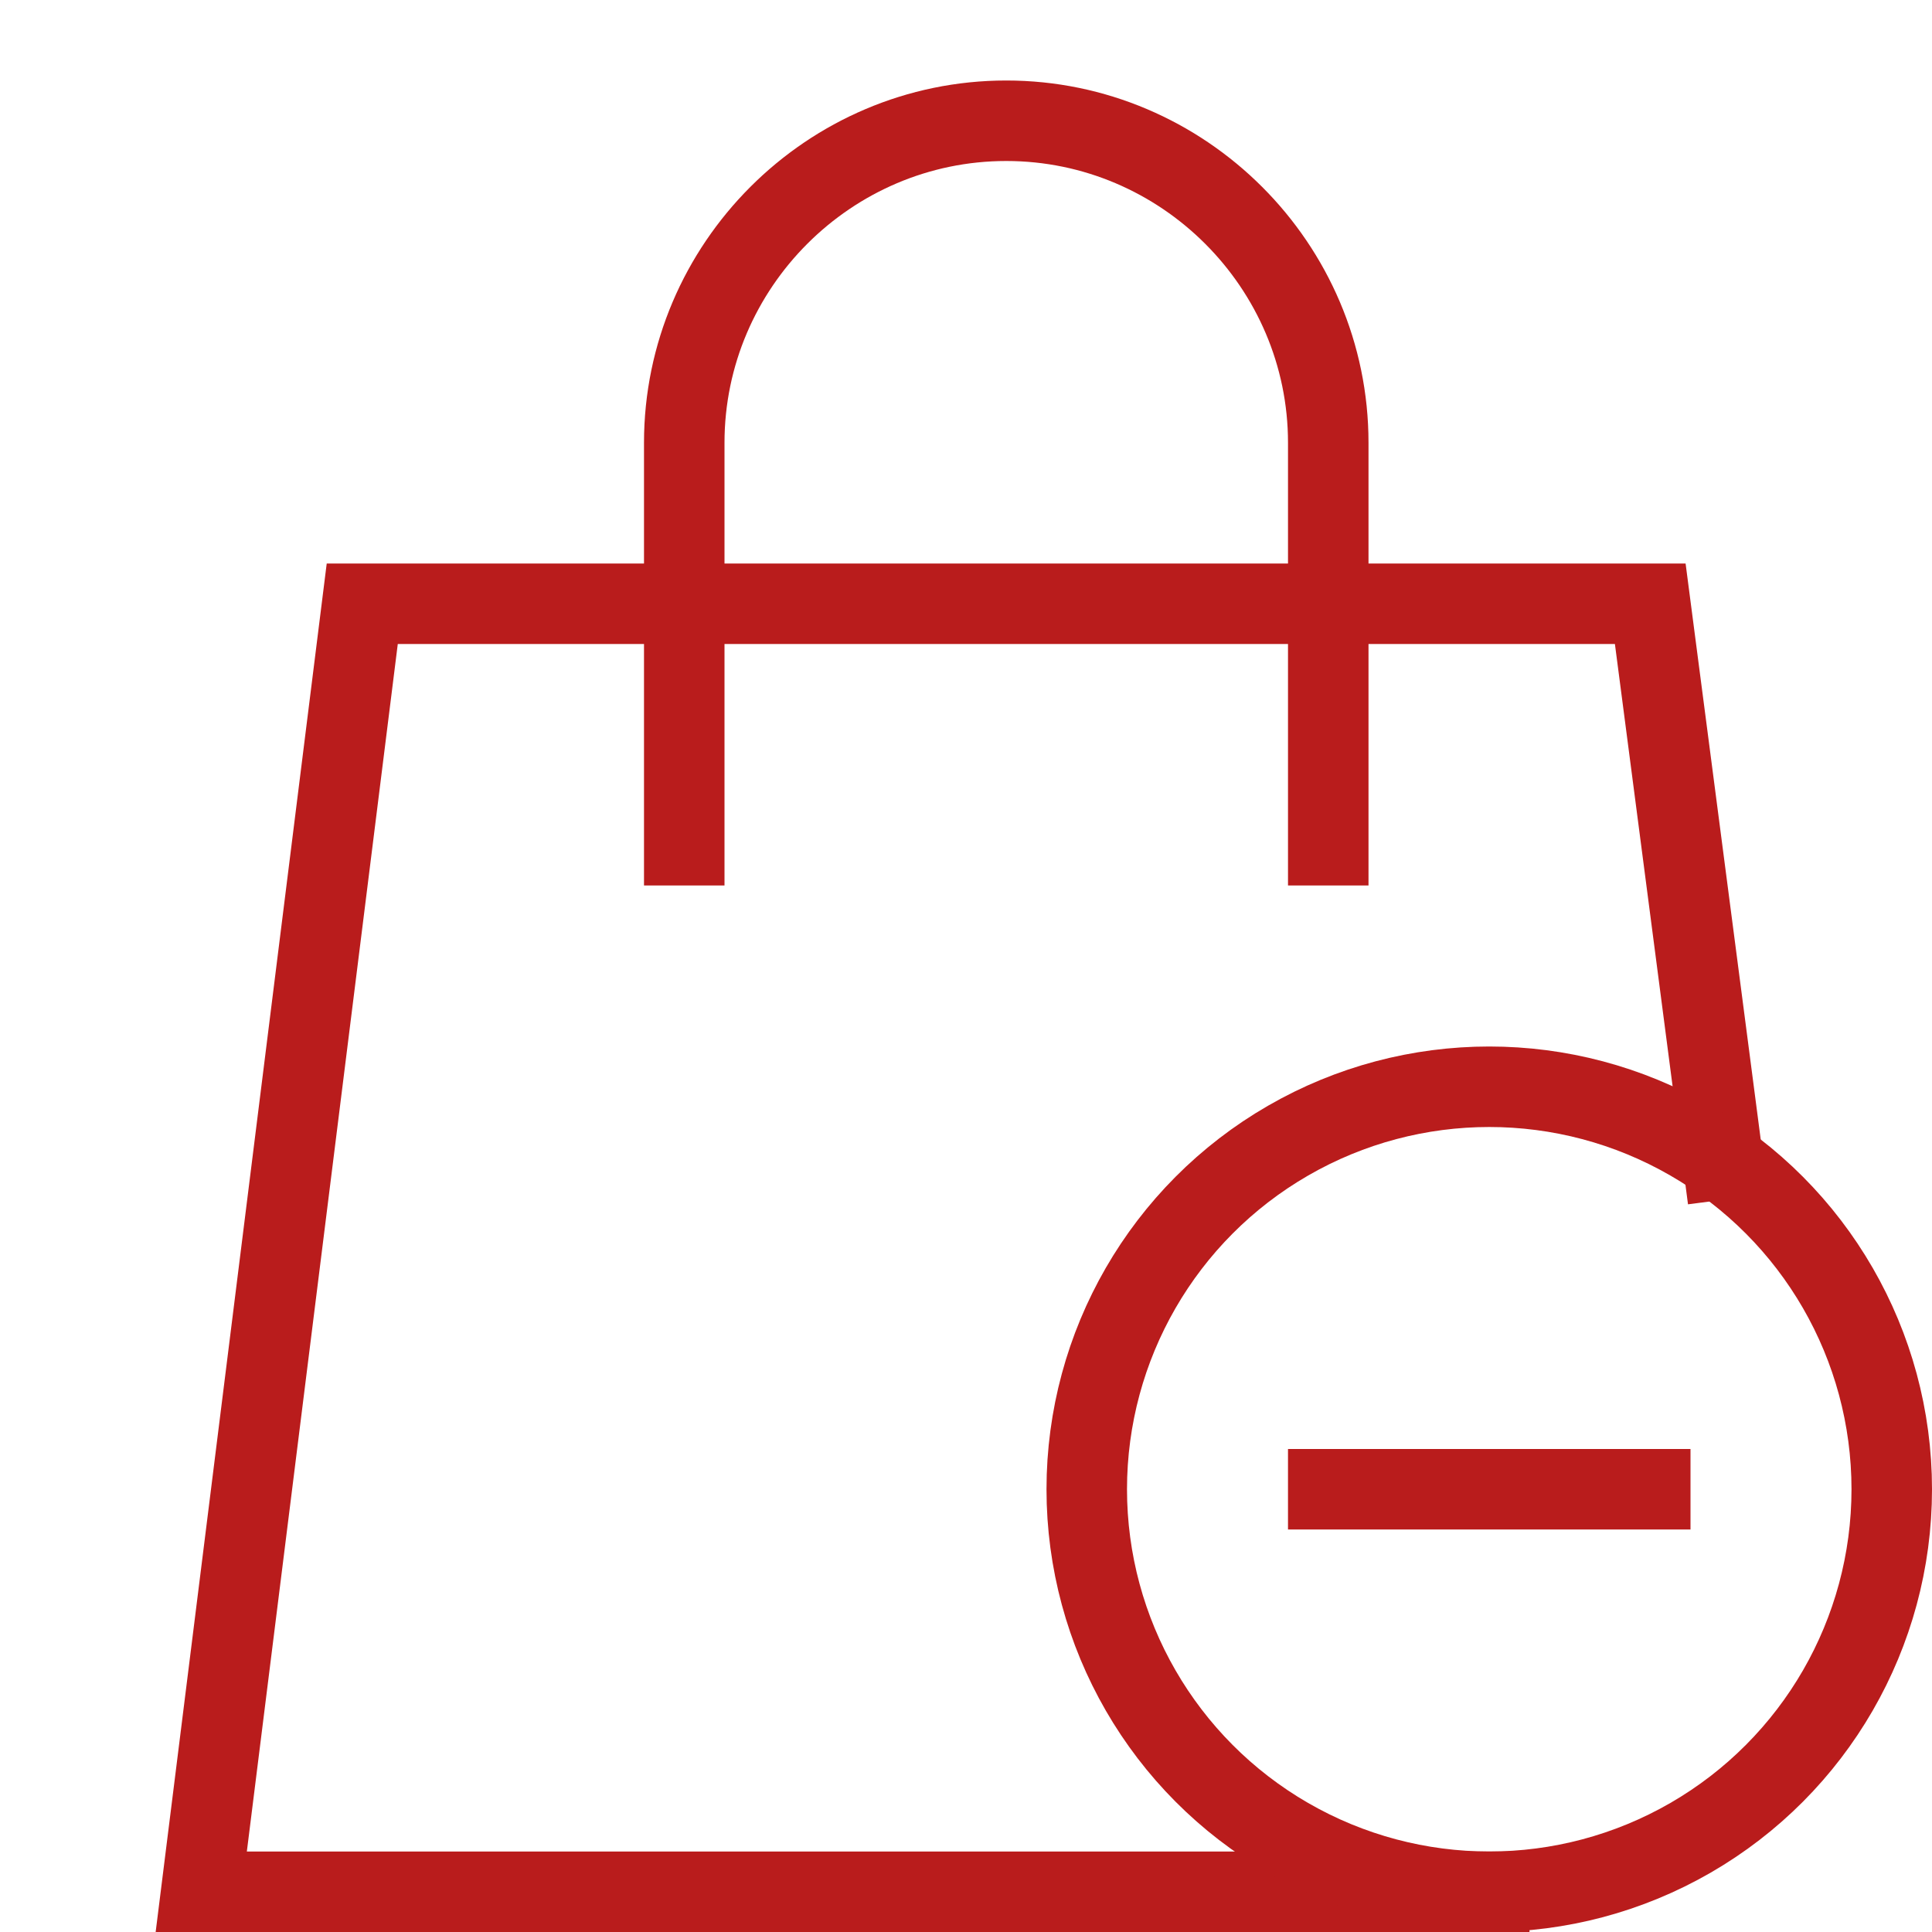 <svg xmlns="http://www.w3.org/2000/svg" height="24" width="24" viewBox="0 0 24 24"><title>bag remove 19</title><g stroke-linecap="square" stroke-width="1" stroke-miterlimit="10" fill="none" stroke="#b91c1c" stroke-linejoin="miter" class="nc-icon-wrapper" transform="translate(0.5 0.5)"><polyline data-cap="butt" points="18,23 2,23 4,7 20,7 20.9,13.9 " stroke-linecap="butt"></polyline> <path d="M8,10V5 c0-2.2,1.8-4,4-4h0c2.2,0,4,1.8,4,4v5" stroke="#b91c1c"></path> <circle cx="18" cy="18" r="5" stroke="#b91c1c"></circle> <line x1="16" y1="18" x2="20" y2="18" stroke="#b91c1c"></line></g></svg>